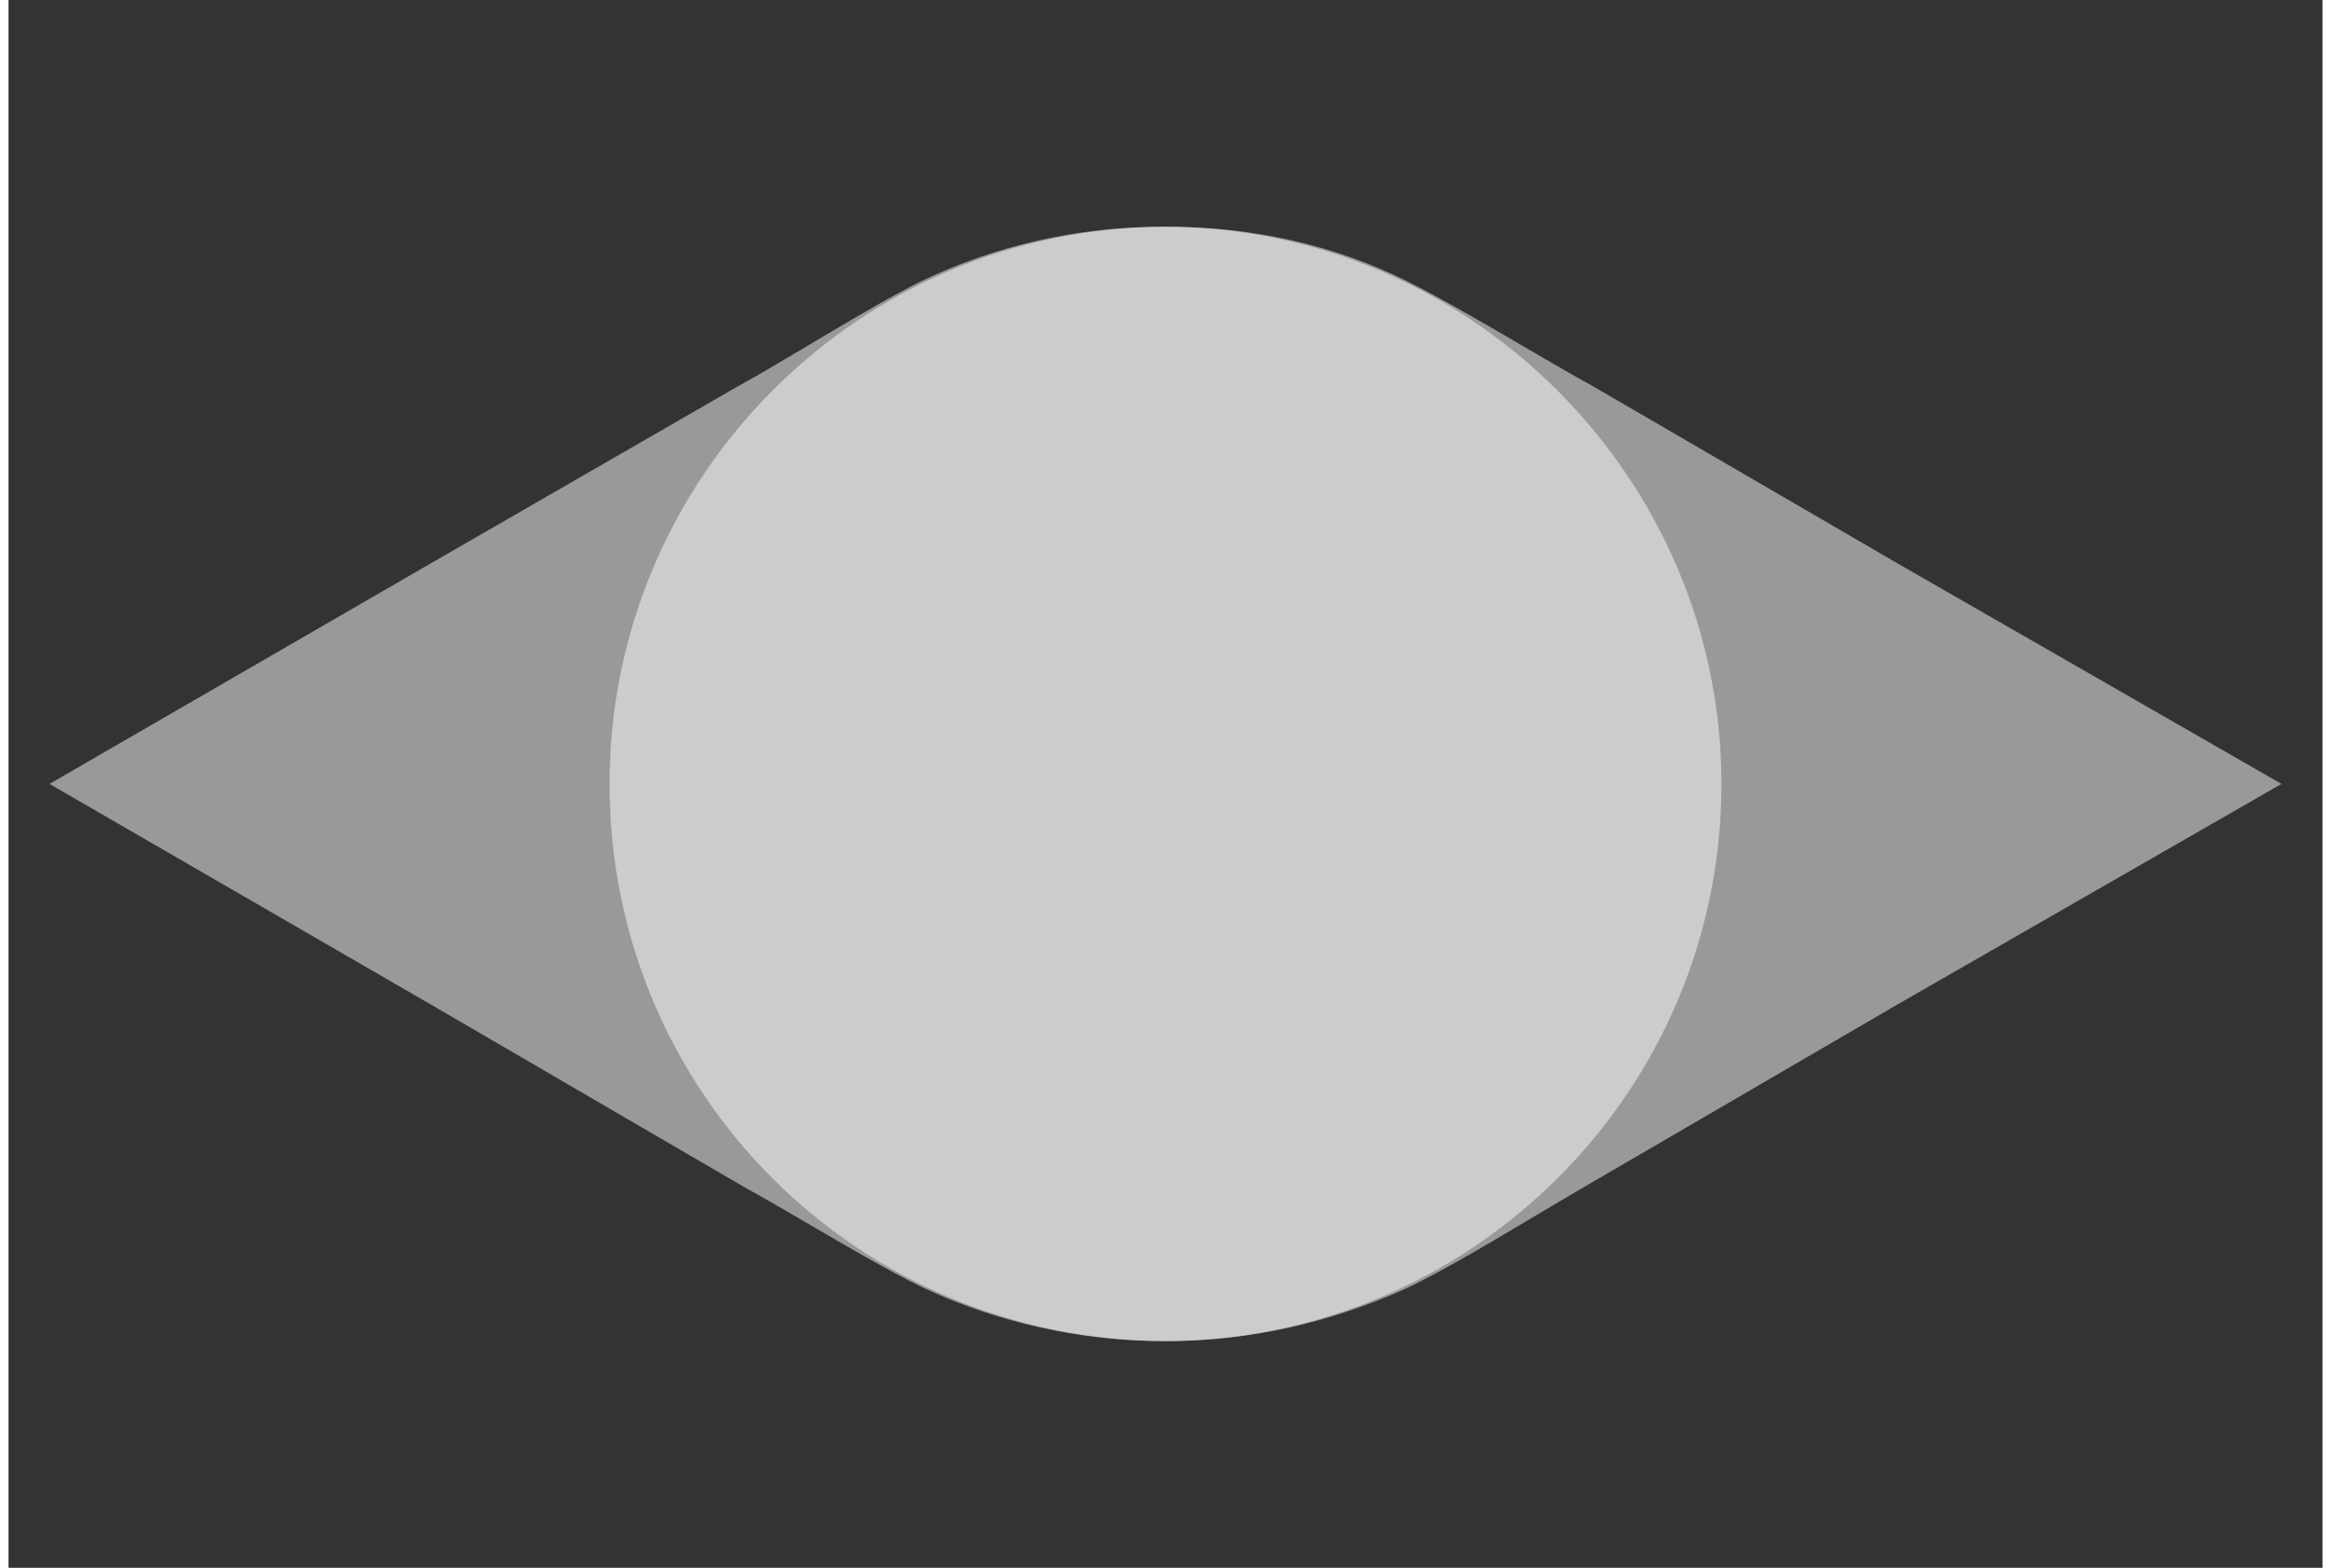<?xml version="1.0" encoding="UTF-8"?>
<!DOCTYPE svg PUBLIC "-//W3C//DTD SVG 1.1//EN" "http://www.w3.org/Graphics/SVG/1.1/DTD/svg11.dtd">
<!-- Creator: CorelDRAW SE -->
<svg xmlns="http://www.w3.org/2000/svg" xml:space="preserve" width="55px" height="37px" version="1.1" style="shape-rendering:geometricPrecision; text-rendering:geometricPrecision; image-rendering:optimizeQuality; fill-rule:evenodd; clip-rule:evenodd"
viewBox="0 0 847 574"
 xmlns:xlink="http://www.w3.org/1999/xlink">
 <rect x="0" y="0" width="847" height="574" fill="#333333" stroke="none"/>
 <defs>
  <style type="text/css">
   <![CDATA[
    .fil1 {fill:none}
    .fil0 {fill:white;fill-opacity:0.502}
   ]]>
  </style>
 </defs>
 <g id="Vrstva_x0020_1">
  <g id="_1291234752">
   <path class="fil0" d="M424 83c32,0 62,7 88,20 20,10 49,28 69,39l110 64 141 81 -141 81 -115 67c-19,11 -46,28 -65,37 -27,12 -56,19 -87,19 -113,0 -204,-91 -204,-204 0,-112 91,-204 204,-204z"/>
   <path class="fil0" d="M423 83c-32,0 -62,7 -89,20 -20,10 -48,28 -68,39l-111 64 -140 81 140 81 115 67c20,11 47,28 66,37 26,12 56,19 87,19 112,0 204,-91 204,-204 0,-112 -92,-204 -204,-204z"/>
  </g>
  <rect class="fil1" width="847" height="574"/>
 </g>
</svg>
